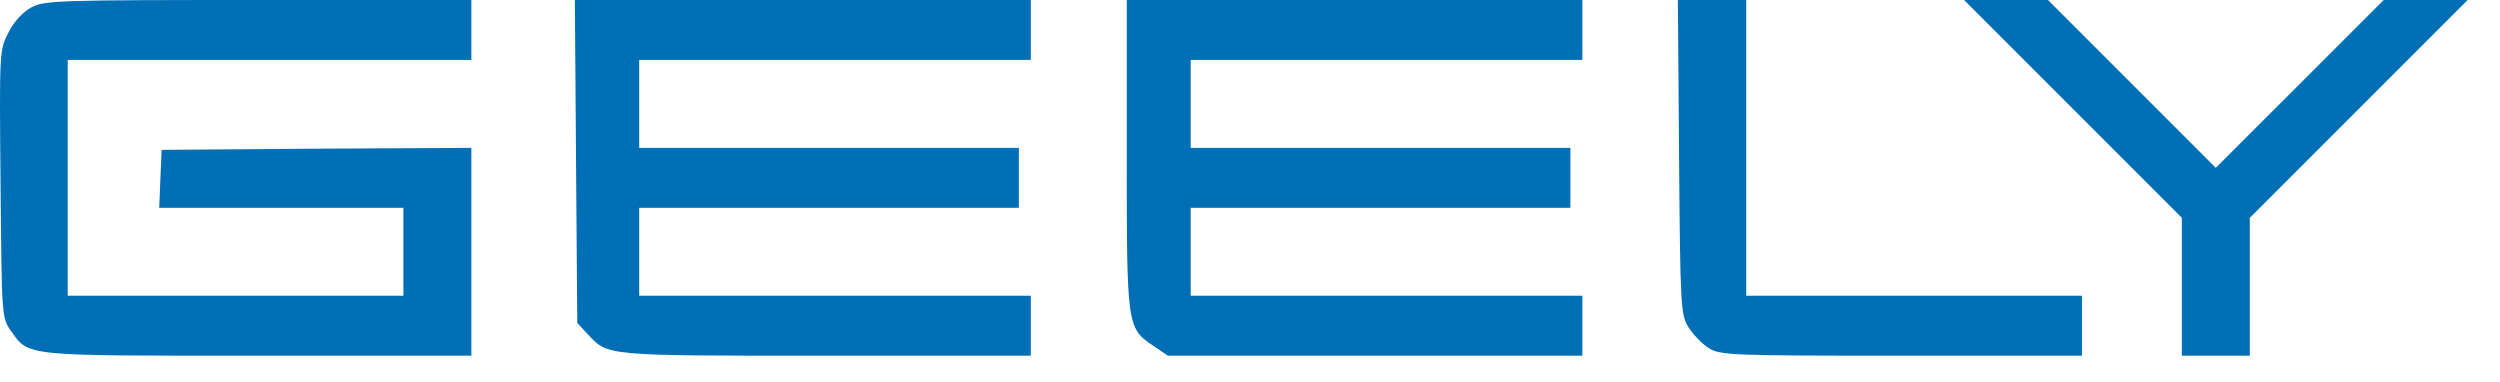 <svg viewBox="0 0 72 11" fill="none" xmlns="http://www.w3.org/2000/svg">
<path d="M0.914 0.207C0.66 0.345 0.407 0.61 0.246 0.932C-0.019 1.439 -0.019 1.473 0.016 5.295C0.05 9.127 0.05 9.15 0.315 9.53C0.845 10.267 0.626 10.244 7.417 10.244H13.575V7.251V4.259L9.12 4.282L4.654 4.316L4.62 5.145L4.585 5.985H8.107H11.618V7.251V8.517H6.784H1.95V5.122V1.726H7.762H13.575V0.863V0H7.44C1.731 0 1.282 0.012 0.914 0.207Z" fill="#006FB6"></path>
<path d="M16.59 4.65L16.625 9.3L16.913 9.611C17.523 10.255 17.338 10.244 23.761 10.244H29.688V9.381V8.517H24.048H18.409V7.251V5.985H23.876H29.343V5.122V4.259H23.876H18.409V2.993V1.727H24.048H29.688V0.863V0H23.128H16.556L16.59 4.65Z" fill="#006FB6"></path>
<path d="M32.451 4.454C32.451 9.438 32.451 9.45 33.245 9.979L33.636 10.244H39.598H45.572V9.381V8.517H39.932H34.292V7.251V5.985H39.759H45.227V5.122V4.259H39.759H34.292V2.993V1.726H39.932H45.572V0.863V0H39.011H32.451V4.454Z" fill="#006FB6"></path>
<path d="M48.357 4.512C48.392 8.794 48.403 9.058 48.622 9.415C48.749 9.622 49.014 9.899 49.209 10.025C49.554 10.232 49.831 10.244 54.769 10.244H59.96V9.381V8.517H55.125H50.291V4.259V0H49.301H48.323L48.357 4.512Z" fill="#006FB6"></path>
<path d="M59.706 3.142L62.837 6.273V8.264V10.244H63.815H64.794V8.264V6.273L67.925 3.142L71.067 0H69.858H68.65L66.233 2.417L63.815 4.834L61.398 2.417L58.981 0H57.773H56.565L59.706 3.142Z" fill="#006FB6"></path>
</svg>
